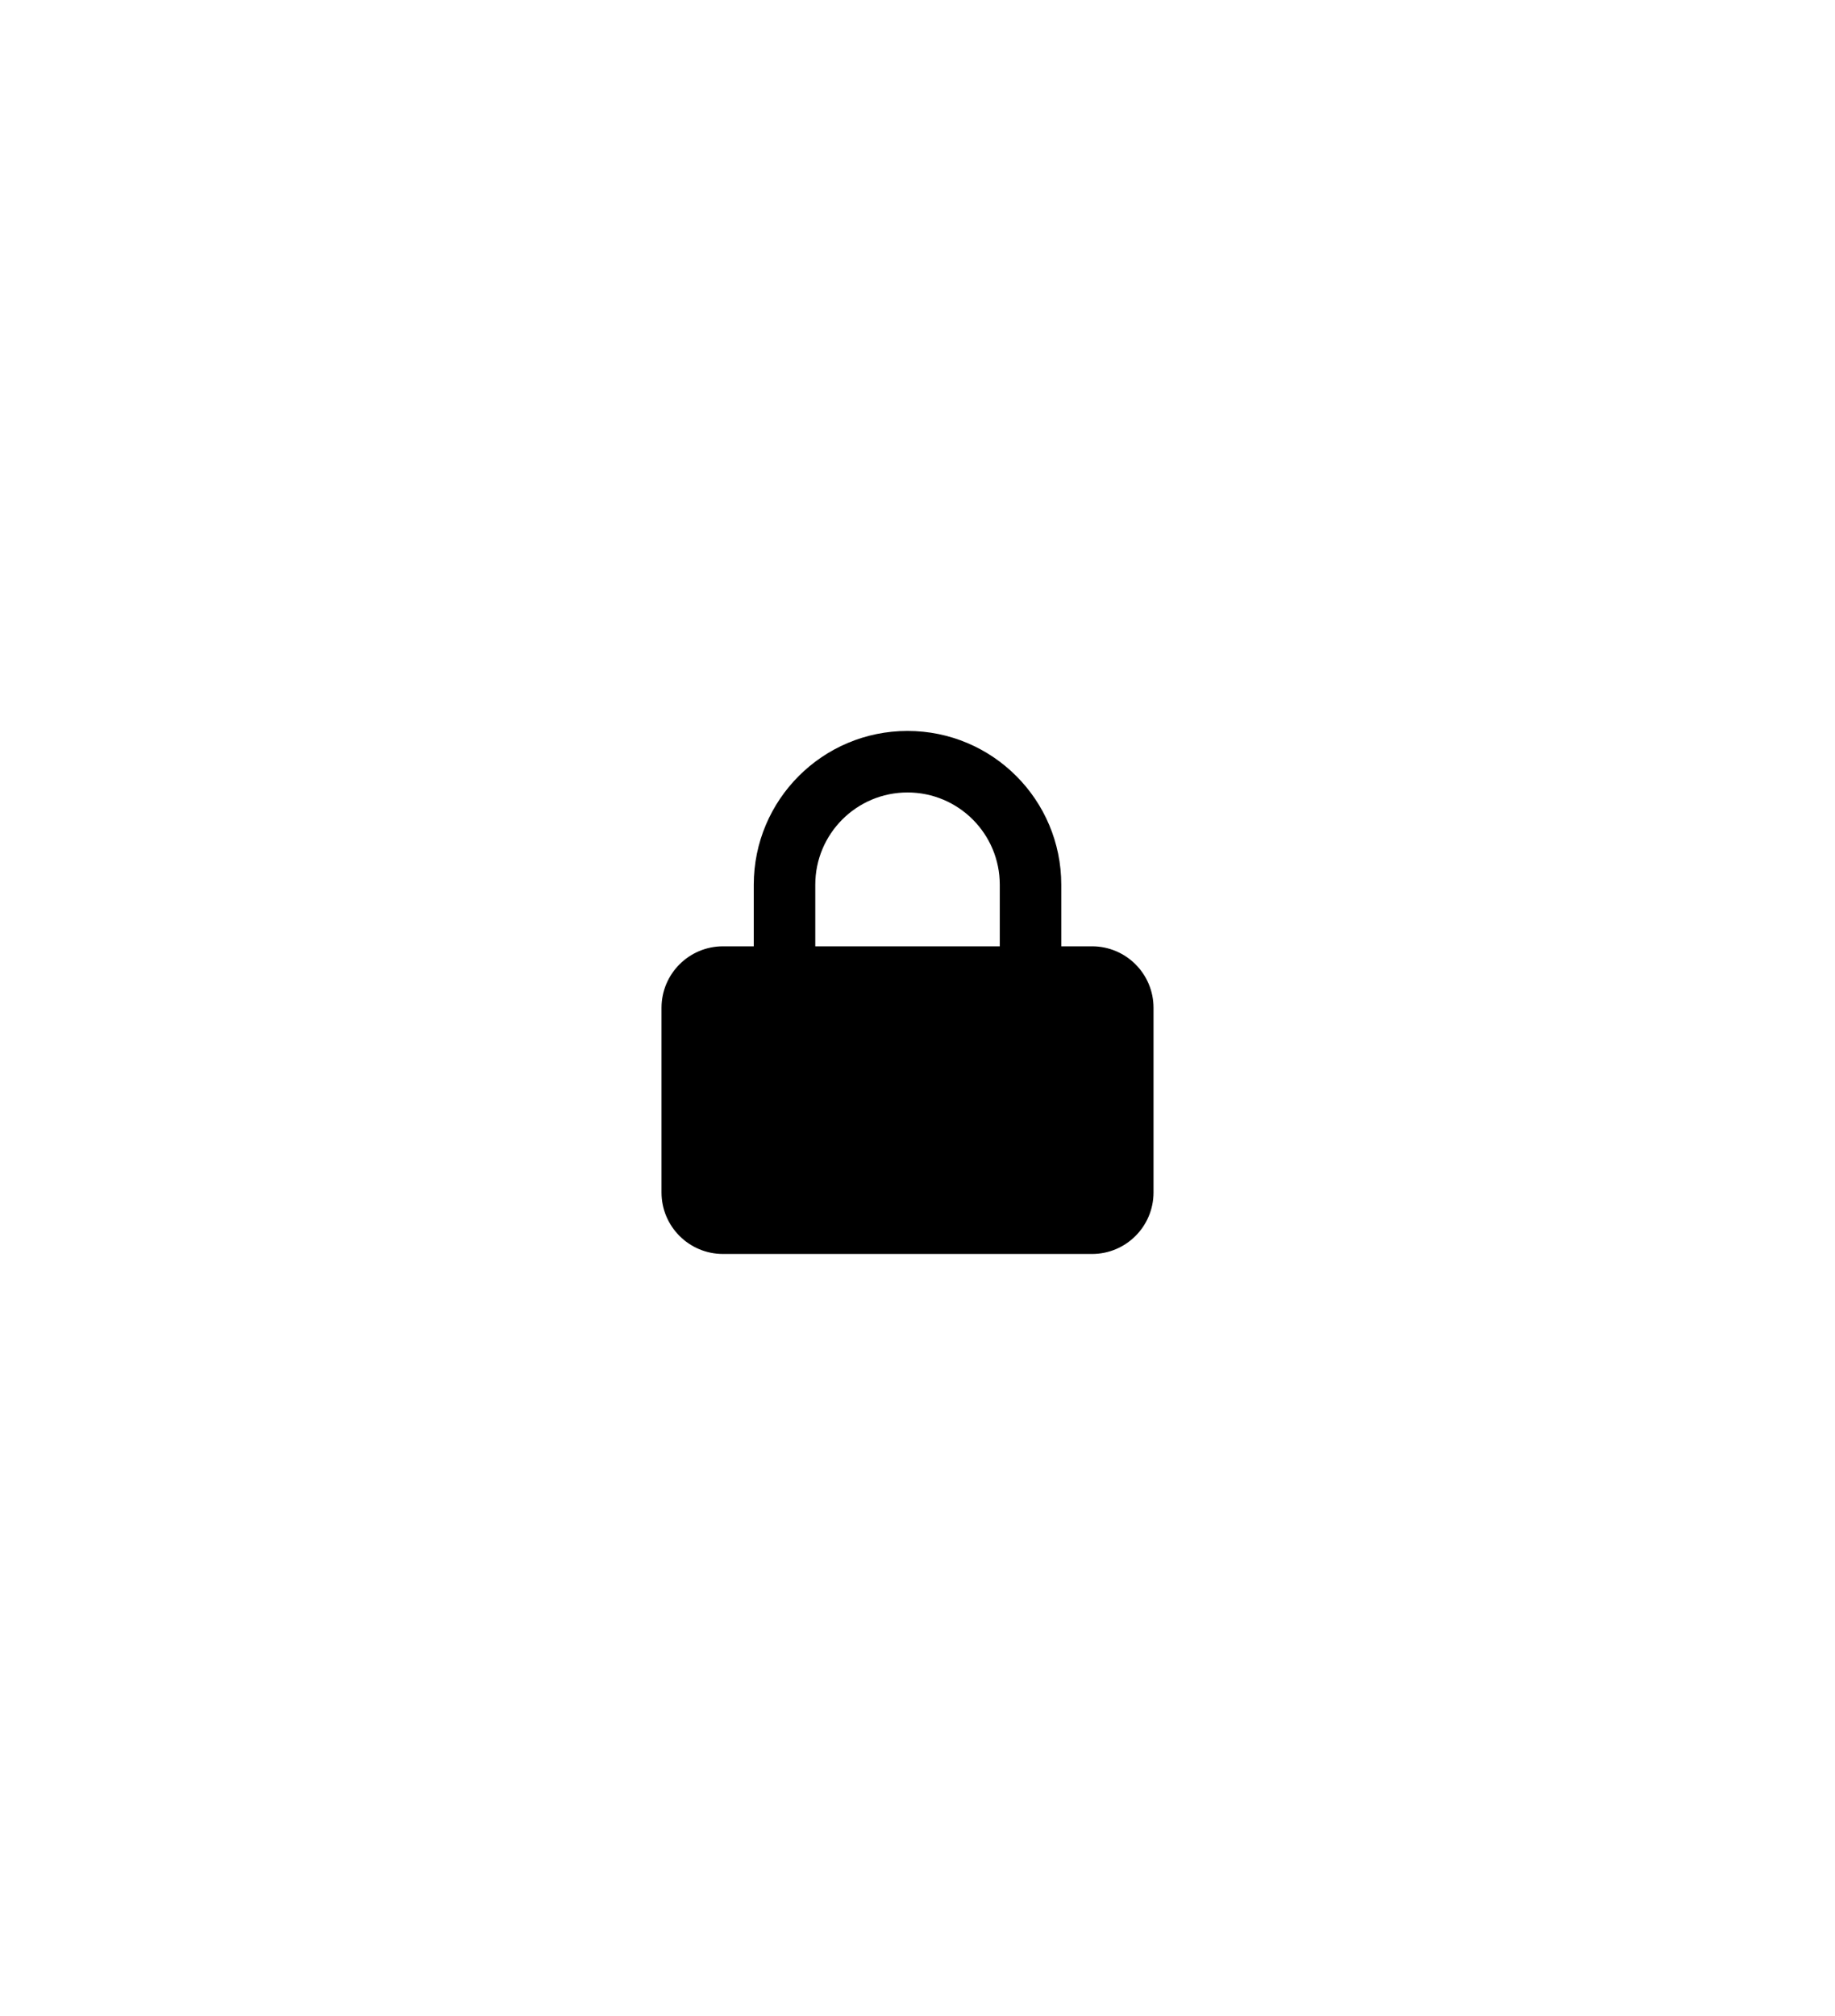 <?xml version="1.0" encoding="UTF-8"?> <svg xmlns="http://www.w3.org/2000/svg" width="92" height="101" viewBox="0 0 92 101" fill="none"><g filter="url(#filter0_d_166_218)"><path d="M46 90.808C68.091 90.808 86 72.9 86 50.809C86 28.717 68.091 10.809 46 10.809C23.909 10.809 6 28.717 6 50.809C6 72.9 23.909 90.808 46 90.808Z" fill="white"></path></g><path fill-rule="evenodd" clip-rule="evenodd" d="M37.791 44.333V47.417H36.25C34.547 47.417 33.166 48.797 33.166 50.5V59.75C33.166 61.453 34.547 62.833 36.25 62.833H54.75C56.453 62.833 57.833 61.453 57.833 59.75V50.5C57.833 48.797 56.453 47.417 54.75 47.417H53.208V44.333C53.208 40.076 49.757 36.625 45.5 36.625C41.243 36.625 37.791 40.076 37.791 44.333ZM40.875 44.333C40.875 41.779 42.946 39.708 45.5 39.708C48.054 39.708 50.125 41.779 50.125 44.333V47.417H40.875V44.333Z" fill="black"></path><defs><filter id="filter0_d_166_218" x="2" y="10.809" width="88" height="88" filterUnits="userSpaceOnUse" color-interpolation-filters="sRGB"><feFlood flood-opacity="0" result="BackgroundImageFix"></feFlood><feColorMatrix in="SourceAlpha" type="matrix" values="0 0 0 0 0 0 0 0 0 0 0 0 0 0 0 0 0 0 127 0" result="hardAlpha"></feColorMatrix><feOffset dy="4"></feOffset><feGaussianBlur stdDeviation="2"></feGaussianBlur><feComposite in2="hardAlpha" operator="out"></feComposite><feColorMatrix type="matrix" values="0 0 0 0 0 0 0 0 0 0 0 0 0 0 0 0 0 0 0.25 0"></feColorMatrix><feBlend mode="normal" in2="BackgroundImageFix" result="effect1_dropShadow_166_218"></feBlend><feBlend mode="normal" in="SourceGraphic" in2="effect1_dropShadow_166_218" result="shape"></feBlend></filter></defs></svg> 